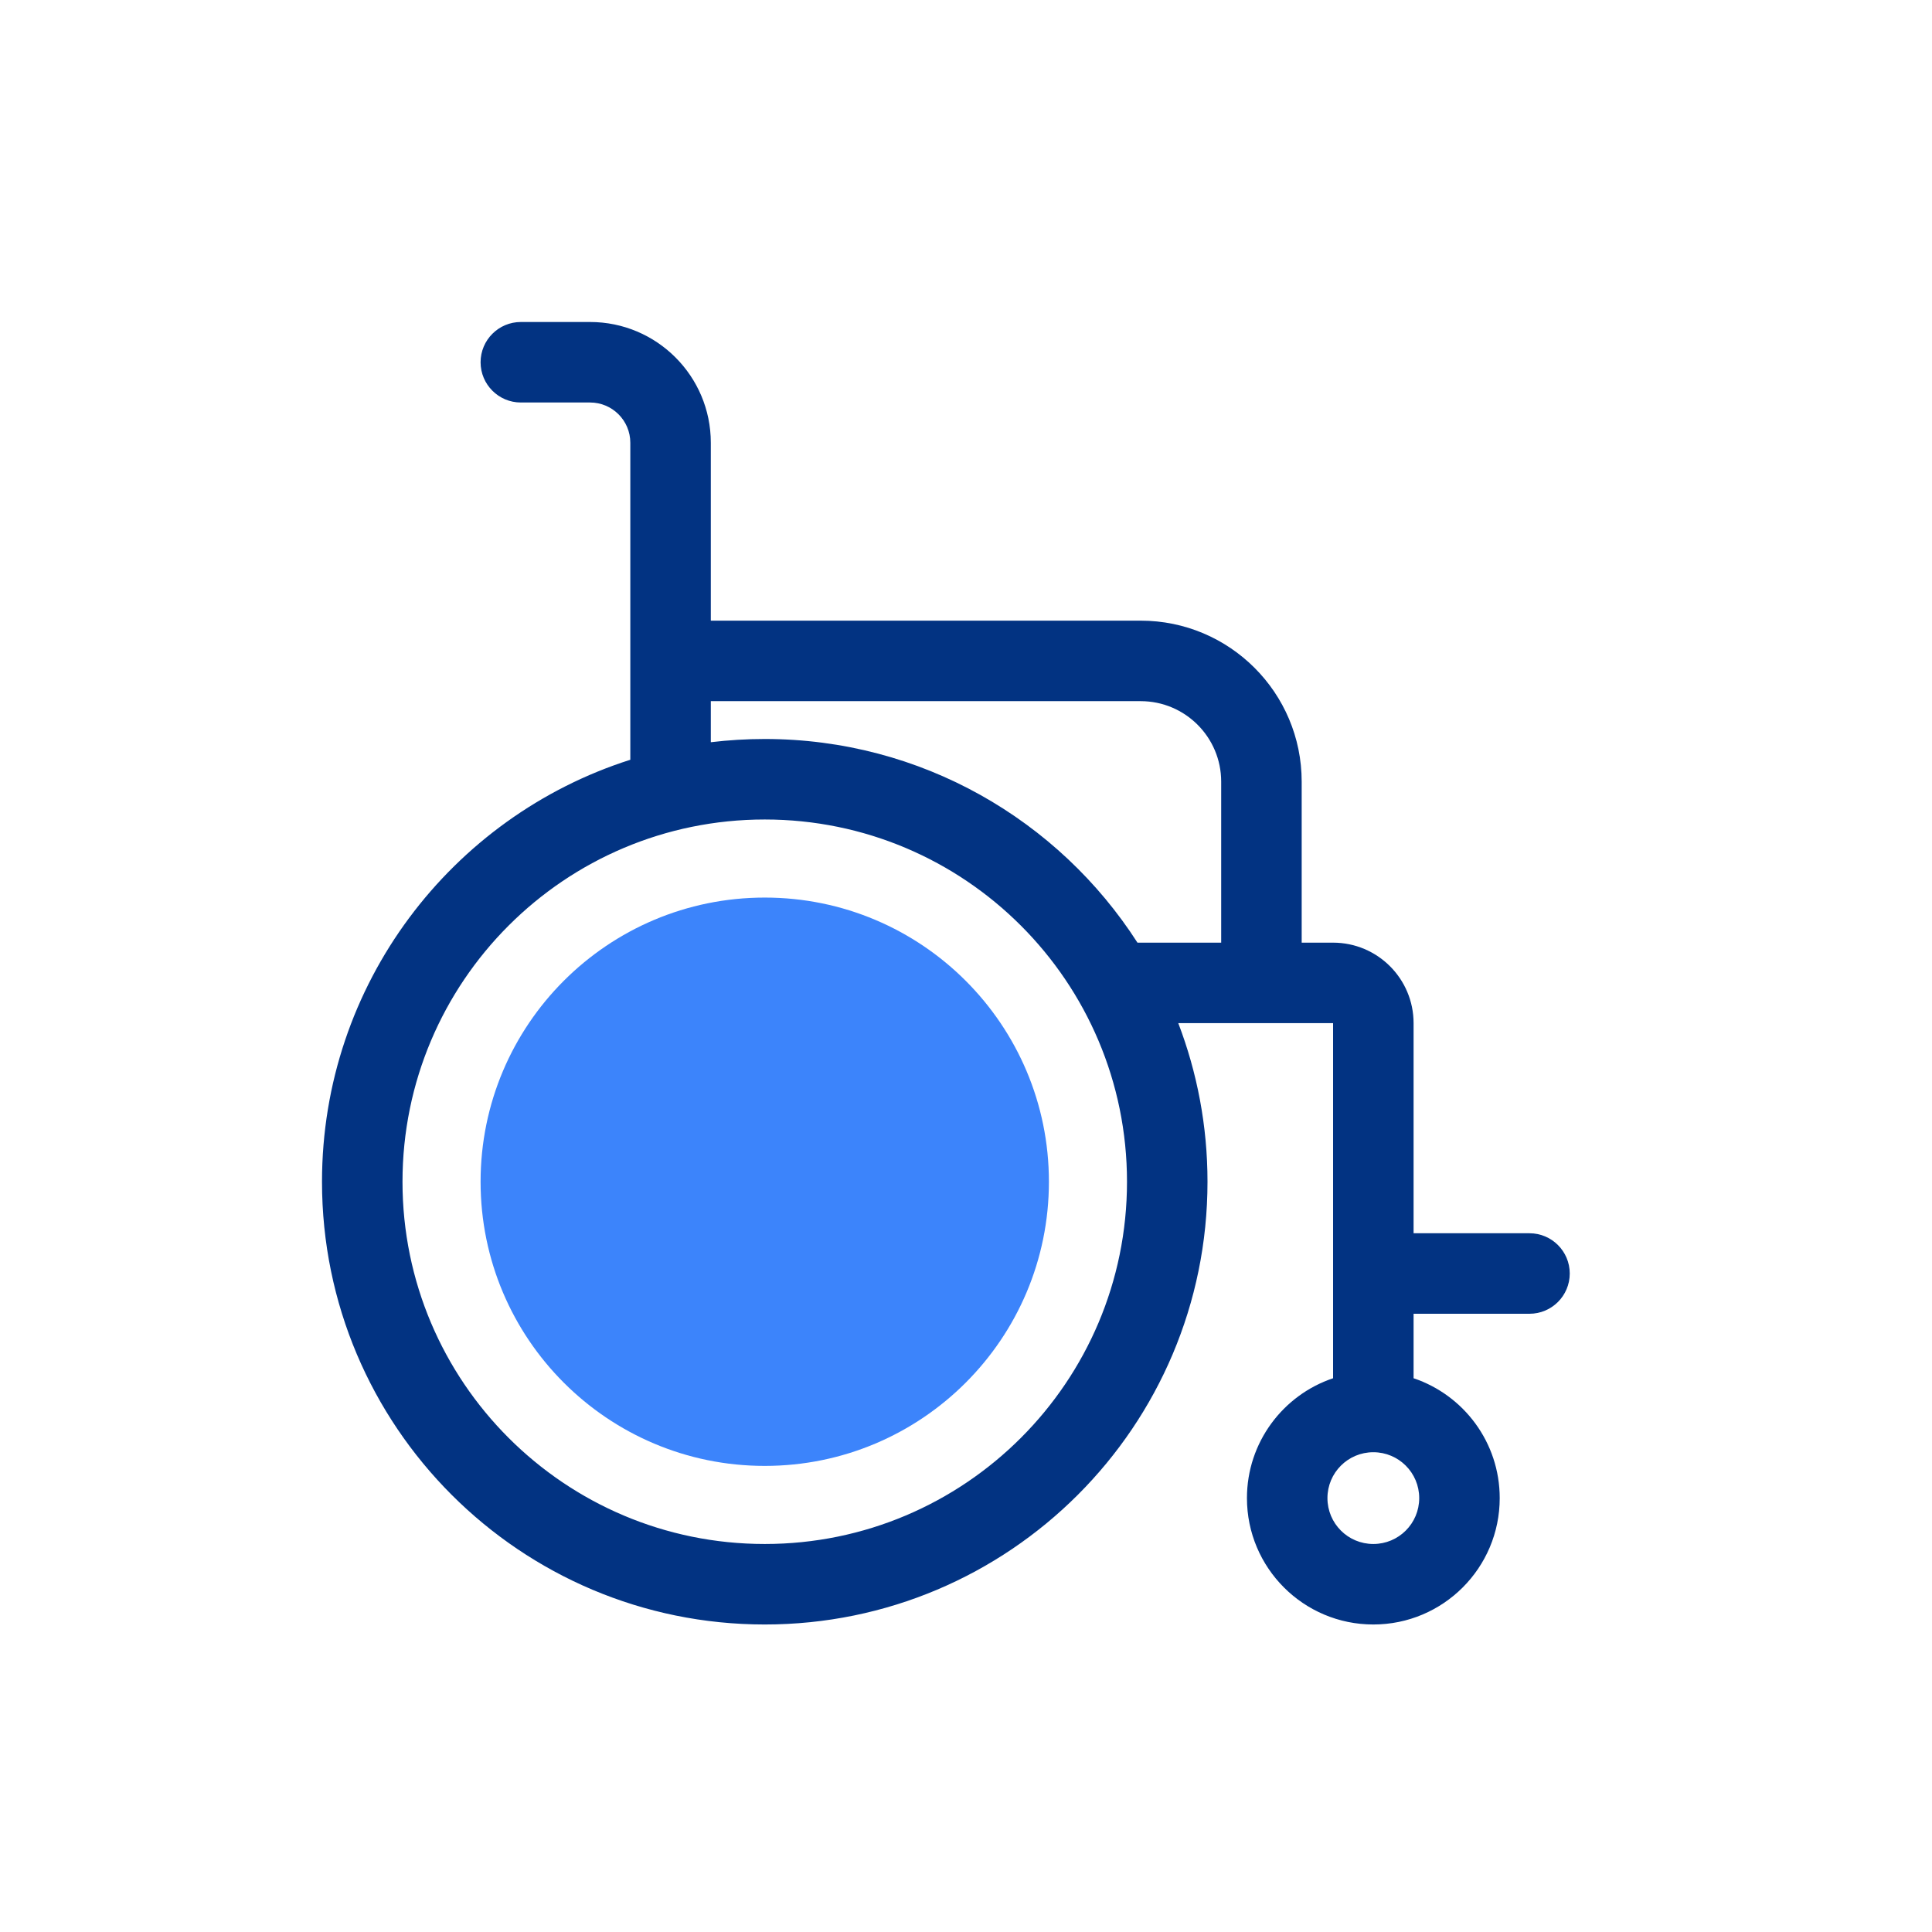 <?xml version="1.0" encoding="UTF-8"?> <svg xmlns="http://www.w3.org/2000/svg" width="24" height="24" viewBox="0 0 24 24" fill="none"><path d="M9.5 11.15C7.55 11.15 5.97 12.73 5.97 14.68C5.97 16.63 7.55 18.21 9.5 18.21C11.45 18.21 13.03 16.63 13.03 14.68C13.03 12.73 11.45 11.15 9.5 11.15Z" fill="#3C84FB"></path><path fill-rule="evenodd" clip-rule="evenodd" d="M6.47 4C6.194 4 5.97 4.224 5.97 4.5C5.97 4.776 6.194 5 6.47 5H7.33C7.606 5 7.83 5.224 7.83 5.5V9.438C5.609 10.145 4 12.225 4 14.68C4 17.718 6.462 20.18 9.5 20.18C12.538 20.18 15 17.718 15 14.68C15 13.986 14.871 13.322 14.637 12.71L16.56 12.71V17.121C15.938 17.33 15.49 17.918 15.49 18.61C15.49 19.477 16.193 20.18 17.06 20.18C17.927 20.18 18.63 19.477 18.63 18.61C18.63 17.918 18.182 17.33 17.56 17.121V16.32H19C19.276 16.32 19.5 16.096 19.5 15.82C19.5 15.544 19.276 15.32 19 15.32H17.56V12.71C17.56 12.158 17.112 11.71 16.56 11.71H16.17V9.71C16.17 8.605 15.274 7.71 14.17 7.71H8.83V5.5C8.83 4.672 8.158 4 7.33 4H6.47ZM14.13 11.71L15.17 11.71V9.71C15.17 9.158 14.722 8.71 14.17 8.71H8.83V9.22C9.05 9.194 9.273 9.18 9.5 9.18C11.444 9.18 13.152 10.188 14.13 11.71ZM9.5 10.18C7.015 10.18 5 12.195 5 14.68C5 17.165 7.015 19.18 9.5 19.18C11.985 19.18 14 17.165 14 14.68C14 12.195 11.985 10.18 9.5 10.18ZM17.06 18.04C16.745 18.04 16.49 18.295 16.49 18.61C16.49 18.925 16.745 19.18 17.06 19.18C17.375 19.18 17.63 18.925 17.63 18.61C17.63 18.295 17.375 18.04 17.06 18.04Z" fill="#023382"></path></svg> 